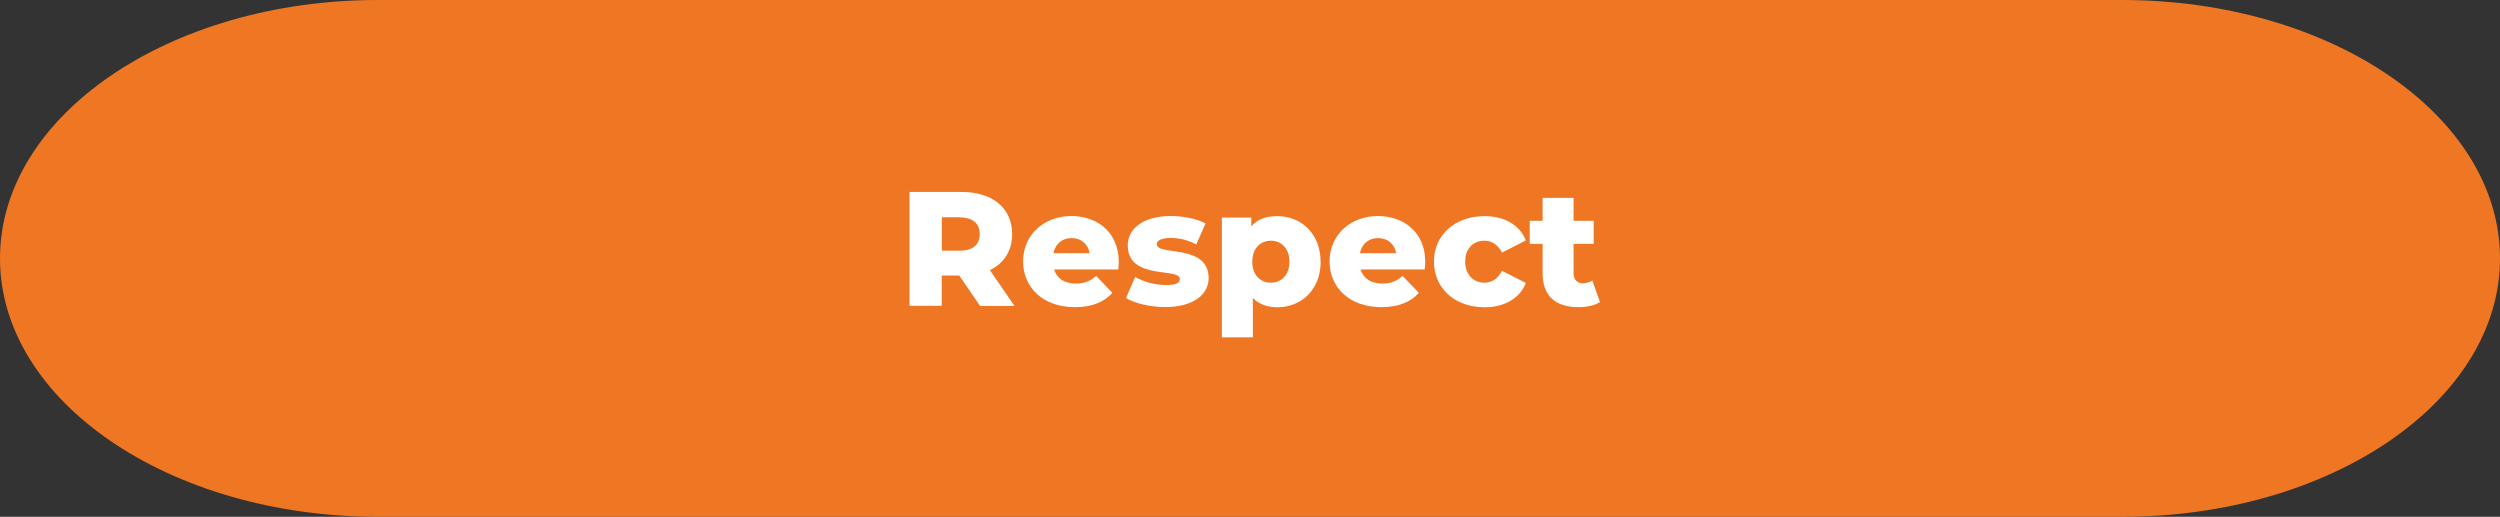 <?xml version="1.0" encoding="UTF-8"?>
<svg id="Layer_1" data-name="Layer 1" xmlns="http://www.w3.org/2000/svg" viewBox="0 0 258.41 53.42">
  <rect x="0" y="0" width="258.41" height="53.42" fill="#333333" stroke="none"/>
  <defs>
    <style>
      .cls-1 {
        fill: #ef7623;
      }

      .cls-1, .cls-2 {
        stroke-width: 0px;
      }

      .cls-2 {
        fill: #fff;
      }
    </style>
  </defs>
  <path class="cls-1" d="M219.33,53.42H39.08C17.5,53.42,0,41.46,0,26.71h0C0,11.96,17.5,0,39.08,0h180.25c21.58,0,39.08,11.96,39.08,26.71h0c0,14.75-17.5,26.71-39.08,26.71Z"/>
  <g>
    <path class="cls-2" d="M99.16,28.48h-1.82v3.13h-3.33v-11.77h5.38c3.21,0,5.23,1.67,5.23,4.36,0,1.73-.84,3.01-2.3,3.72l2.54,3.7h-3.56l-2.14-3.13ZM99.2,22.46h-1.85v3.45h1.85c1.38,0,2.07-.64,2.07-1.71s-.69-1.73-2.07-1.73Z"/>
    <path class="cls-2" d="M115.58,27.85h-6.62c.27.92,1.06,1.46,2.24,1.46.89,0,1.48-.25,2.1-.79l1.68,1.75c-.87.97-2.15,1.48-3.88,1.48-3.25,0-5.35-2-5.35-4.73s2.14-4.69,5.01-4.69c2.69,0,4.88,1.72,4.88,4.73,0,.24-.03.54-.05.79ZM108.9,26.17h3.73c-.17-.96-.88-1.56-1.87-1.56s-1.68.61-1.87,1.56Z"/>
    <path class="cls-2" d="M116.38,30.81l.96-2.19c.84.52,2.07.84,3.18.84s1.43-.24,1.43-.62c0-1.23-5.38.17-5.38-3.48,0-1.71,1.58-3.03,4.44-3.03,1.28,0,2.69.27,3.6.77l-.96,2.17c-.91-.5-1.82-.67-2.62-.67-1.08,0-1.46.3-1.46.64,0,1.26,5.36-.1,5.36,3.51,0,1.68-1.55,2.99-4.51,2.99-1.55,0-3.14-.39-4.04-.94Z"/>
    <path class="cls-2" d="M136.51,27.05c0,2.89-2,4.71-4.47,4.71-1.06,0-1.92-.32-2.54-.96v4.07h-3.2v-12.38h3.04v.91c.61-.72,1.5-1.06,2.69-1.06,2.47,0,4.47,1.82,4.47,4.71ZM133.28,27.05c0-1.38-.84-2.17-1.92-2.17s-1.92.79-1.92,2.17.84,2.17,1.92,2.17,1.92-.79,1.92-2.17Z"/>
    <path class="cls-2" d="M147.26,27.85h-6.62c.27.92,1.06,1.46,2.24,1.46.89,0,1.48-.25,2.1-.79l1.68,1.75c-.87.97-2.15,1.48-3.88,1.48-3.25,0-5.35-2-5.35-4.73s2.14-4.69,5.01-4.69c2.69,0,4.88,1.72,4.88,4.73,0,.24-.03.54-.05.79ZM140.58,26.17h3.73c-.17-.96-.88-1.56-1.87-1.56s-1.68.61-1.87,1.56Z"/>
    <path class="cls-2" d="M148.22,27.03c0-2.74,2.17-4.69,5.23-4.69,2.07,0,3.65.93,4.27,2.51l-2.47,1.26c-.44-.86-1.08-1.23-1.82-1.23-1.11,0-1.98.77-1.98,2.15s.87,2.19,1.98,2.19c.74,0,1.38-.37,1.82-1.23l2.47,1.26c-.62,1.58-2.2,2.51-4.27,2.51-3.06,0-5.23-1.95-5.23-4.73Z"/>
    <path class="cls-2" d="M165.37,31.23c-.55.35-1.38.52-2.22.52-2.34,0-3.7-1.14-3.7-3.48v-3.06h-1.33v-2.39h1.33v-2.37h3.2v2.37h2.08v2.39h-2.08v3.03c0,.67.39,1.04.96,1.04.35,0,.71-.1.98-.29l.79,2.24Z"/>
  </g>
</svg>